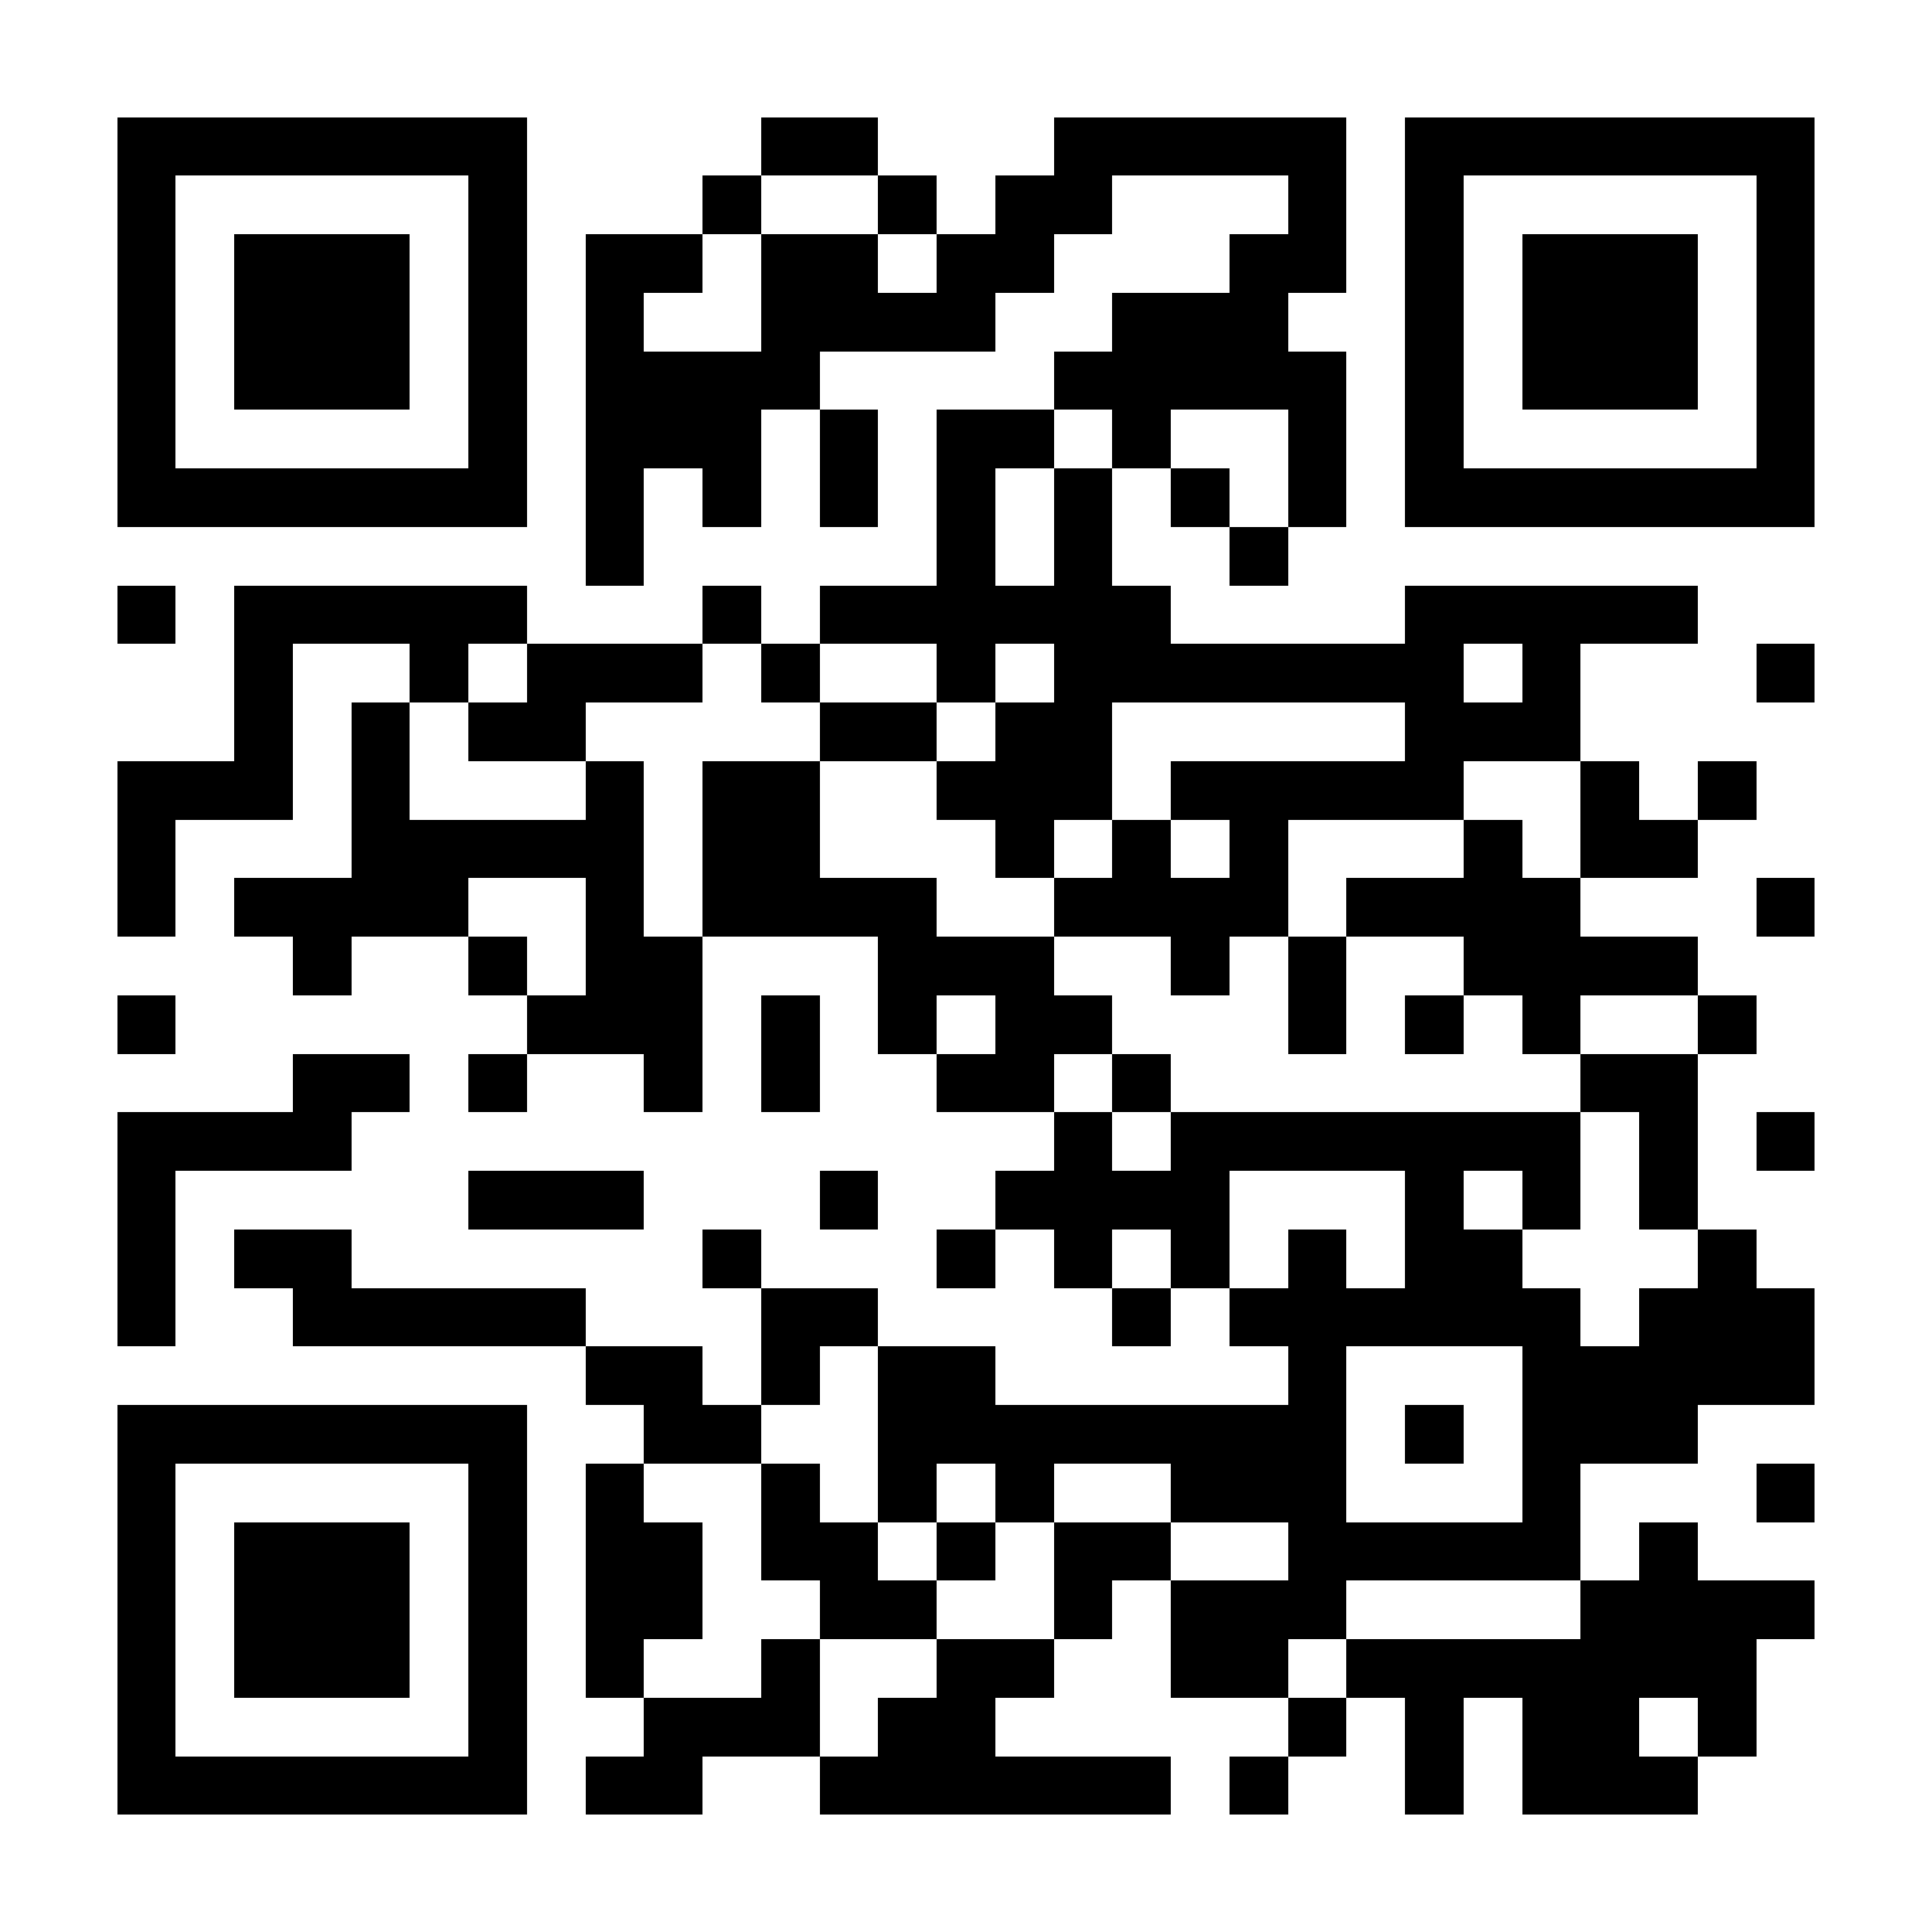 <?xml version="1.0" encoding="UTF-8"?>
<!DOCTYPE svg PUBLIC '-//W3C//DTD SVG 1.0//EN'
          'http://www.w3.org/TR/2001/REC-SVG-20010904/DTD/svg10.dtd'>
<svg fill="#fff" height="33" shape-rendering="crispEdges" style="fill: #fff;" viewBox="0 0 33 33" width="33" xmlns="http://www.w3.org/2000/svg" xmlns:xlink="http://www.w3.org/1999/xlink"
><path d="M0 0h33v33H0z"
  /><path d="M2 2.5h7m4 0h2m3 0h5m1 0h7M2 3.5h1m5 0h1m3 0h1m2 0h1m1 0h2m3 0h1m1 0h1m5 0h1M2 4.5h1m1 0h3m1 0h1m1 0h2m1 0h2m1 0h2m3 0h2m1 0h1m1 0h3m1 0h1M2 5.5h1m1 0h3m1 0h1m1 0h1m2 0h4m2 0h3m2 0h1m1 0h3m1 0h1M2 6.5h1m1 0h3m1 0h1m1 0h4m4 0h5m1 0h1m1 0h3m1 0h1M2 7.5h1m5 0h1m1 0h3m1 0h1m1 0h2m1 0h1m2 0h1m1 0h1m5 0h1M2 8.5h7m1 0h1m1 0h1m1 0h1m1 0h1m1 0h1m1 0h1m1 0h1m1 0h7M10 9.5h1m5 0h1m1 0h1m2 0h1M2 10.5h1m1 0h5m3 0h1m1 0h6m4 0h5M4 11.5h1m2 0h1m1 0h3m1 0h1m2 0h1m1 0h7m1 0h1m3 0h1M4 12.5h1m1 0h1m1 0h2m4 0h2m1 0h2m5 0h3M2 13.5h3m1 0h1m3 0h1m1 0h2m2 0h3m1 0h5m2 0h1m1 0h1M2 14.5h1m3 0h5m1 0h2m3 0h1m1 0h1m1 0h1m3 0h1m1 0h2M2 15.5h1m1 0h4m2 0h1m1 0h4m2 0h4m1 0h4m3 0h1M5 16.5h1m2 0h1m1 0h2m3 0h3m2 0h1m1 0h1m2 0h4M2 17.5h1m6 0h3m1 0h1m1 0h1m1 0h2m3 0h1m1 0h1m1 0h1m2 0h1M5 18.5h2m1 0h1m2 0h1m1 0h1m2 0h2m1 0h1m7 0h2M2 19.5h4m12 0h1m1 0h7m1 0h1m1 0h1M2 20.5h1m5 0h3m3 0h1m2 0h4m3 0h1m1 0h1m1 0h1M2 21.5h1m1 0h2m6 0h1m3 0h1m1 0h1m1 0h1m1 0h1m1 0h2m3 0h1M2 22.5h1m2 0h5m3 0h2m4 0h1m1 0h6m1 0h3M10 23.5h2m1 0h1m1 0h2m5 0h1m3 0h5M2 24.5h7m2 0h2m2 0h8m1 0h1m1 0h3M2 25.5h1m5 0h1m1 0h1m2 0h1m1 0h1m1 0h1m2 0h3m3 0h1m3 0h1M2 26.5h1m1 0h3m1 0h1m1 0h2m1 0h2m1 0h1m1 0h2m2 0h5m1 0h1M2 27.5h1m1 0h3m1 0h1m1 0h2m2 0h2m2 0h1m1 0h3m4 0h4M2 28.5h1m1 0h3m1 0h1m1 0h1m2 0h1m2 0h2m2 0h2m1 0h7M2 29.5h1m5 0h1m2 0h3m1 0h2m5 0h1m1 0h1m1 0h2m1 0h1M2 30.5h7m1 0h2m2 0h6m1 0h1m2 0h1m1 0h3" stroke="#000"
/></svg
>
